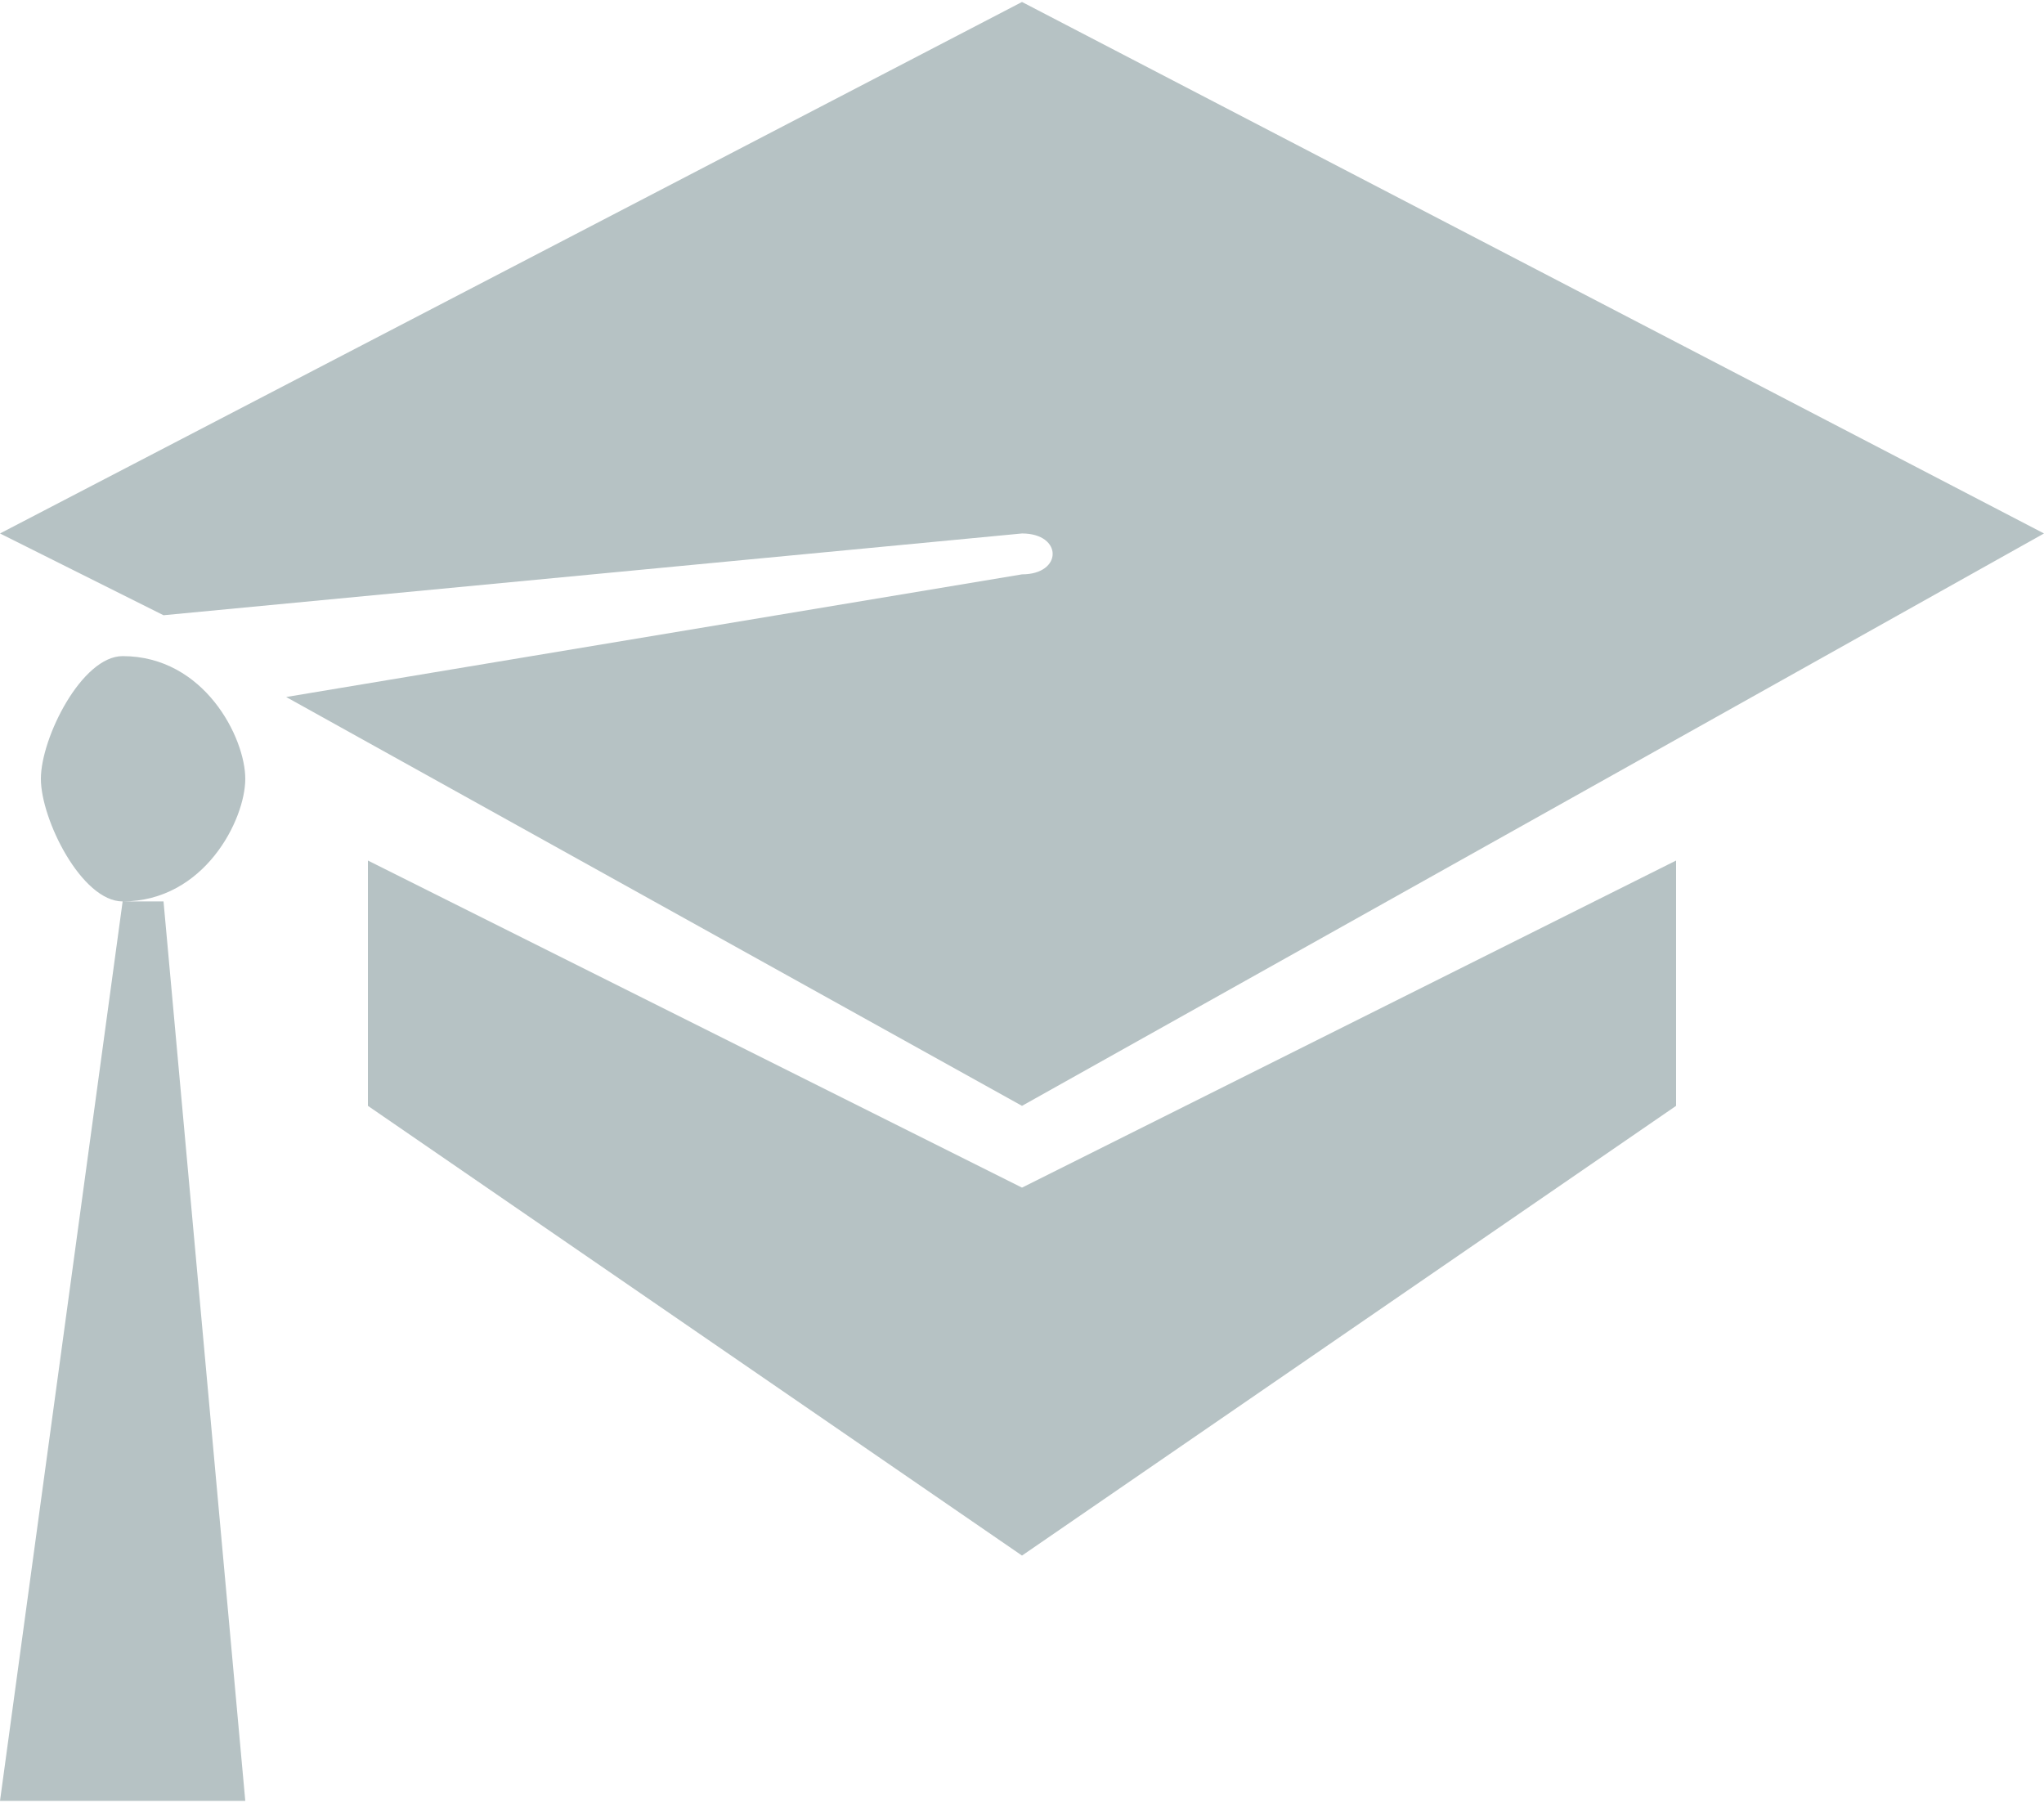 <?xml version="1.0" encoding="UTF-8"?>
<!DOCTYPE svg PUBLIC "-//W3C//DTD SVG 1.1//EN" "http://www.w3.org/Graphics/SVG/1.1/DTD/svg11.dtd">
<!-- Creator: CorelDRAW X8 -->
<svg xmlns="http://www.w3.org/2000/svg" xml:space="preserve" width="0.415in" height="0.366in" version="1.1" style="shape-rendering:geometricPrecision; text-rendering:geometricPrecision; image-rendering:optimizeQuality; fill-rule:evenodd; clip-rule:evenodd"
viewBox="0 0 50 44"
 xmlns:xlink="http://www.w3.org/1999/xlink">
 <defs>
  <style type="text/css">
   <![CDATA[
    .fil0 {fill:#B6C2C4}
   ]]>
  </style>
 </defs>
 <g id="Layer_x0020_1">
  <path class="fil0" d="M6 44l-6 0 3 -22 1 0 2 22zm-3 -28c2,0 3,2 3,3 0,1 -1,3 -3,3 -1,0 -2,-2 -2,-3 0,-1 1,-3 2,-3zm38 5l0 6 -16 11 -16 -11 0 -6 16 8 16 -8zm-16 -21l25 13 -25 14 -18 -10 18 -3c1,0 1,-1 0,-1l-21 2 -4 -2 25 -13z"/>
 </g>
</svg>
